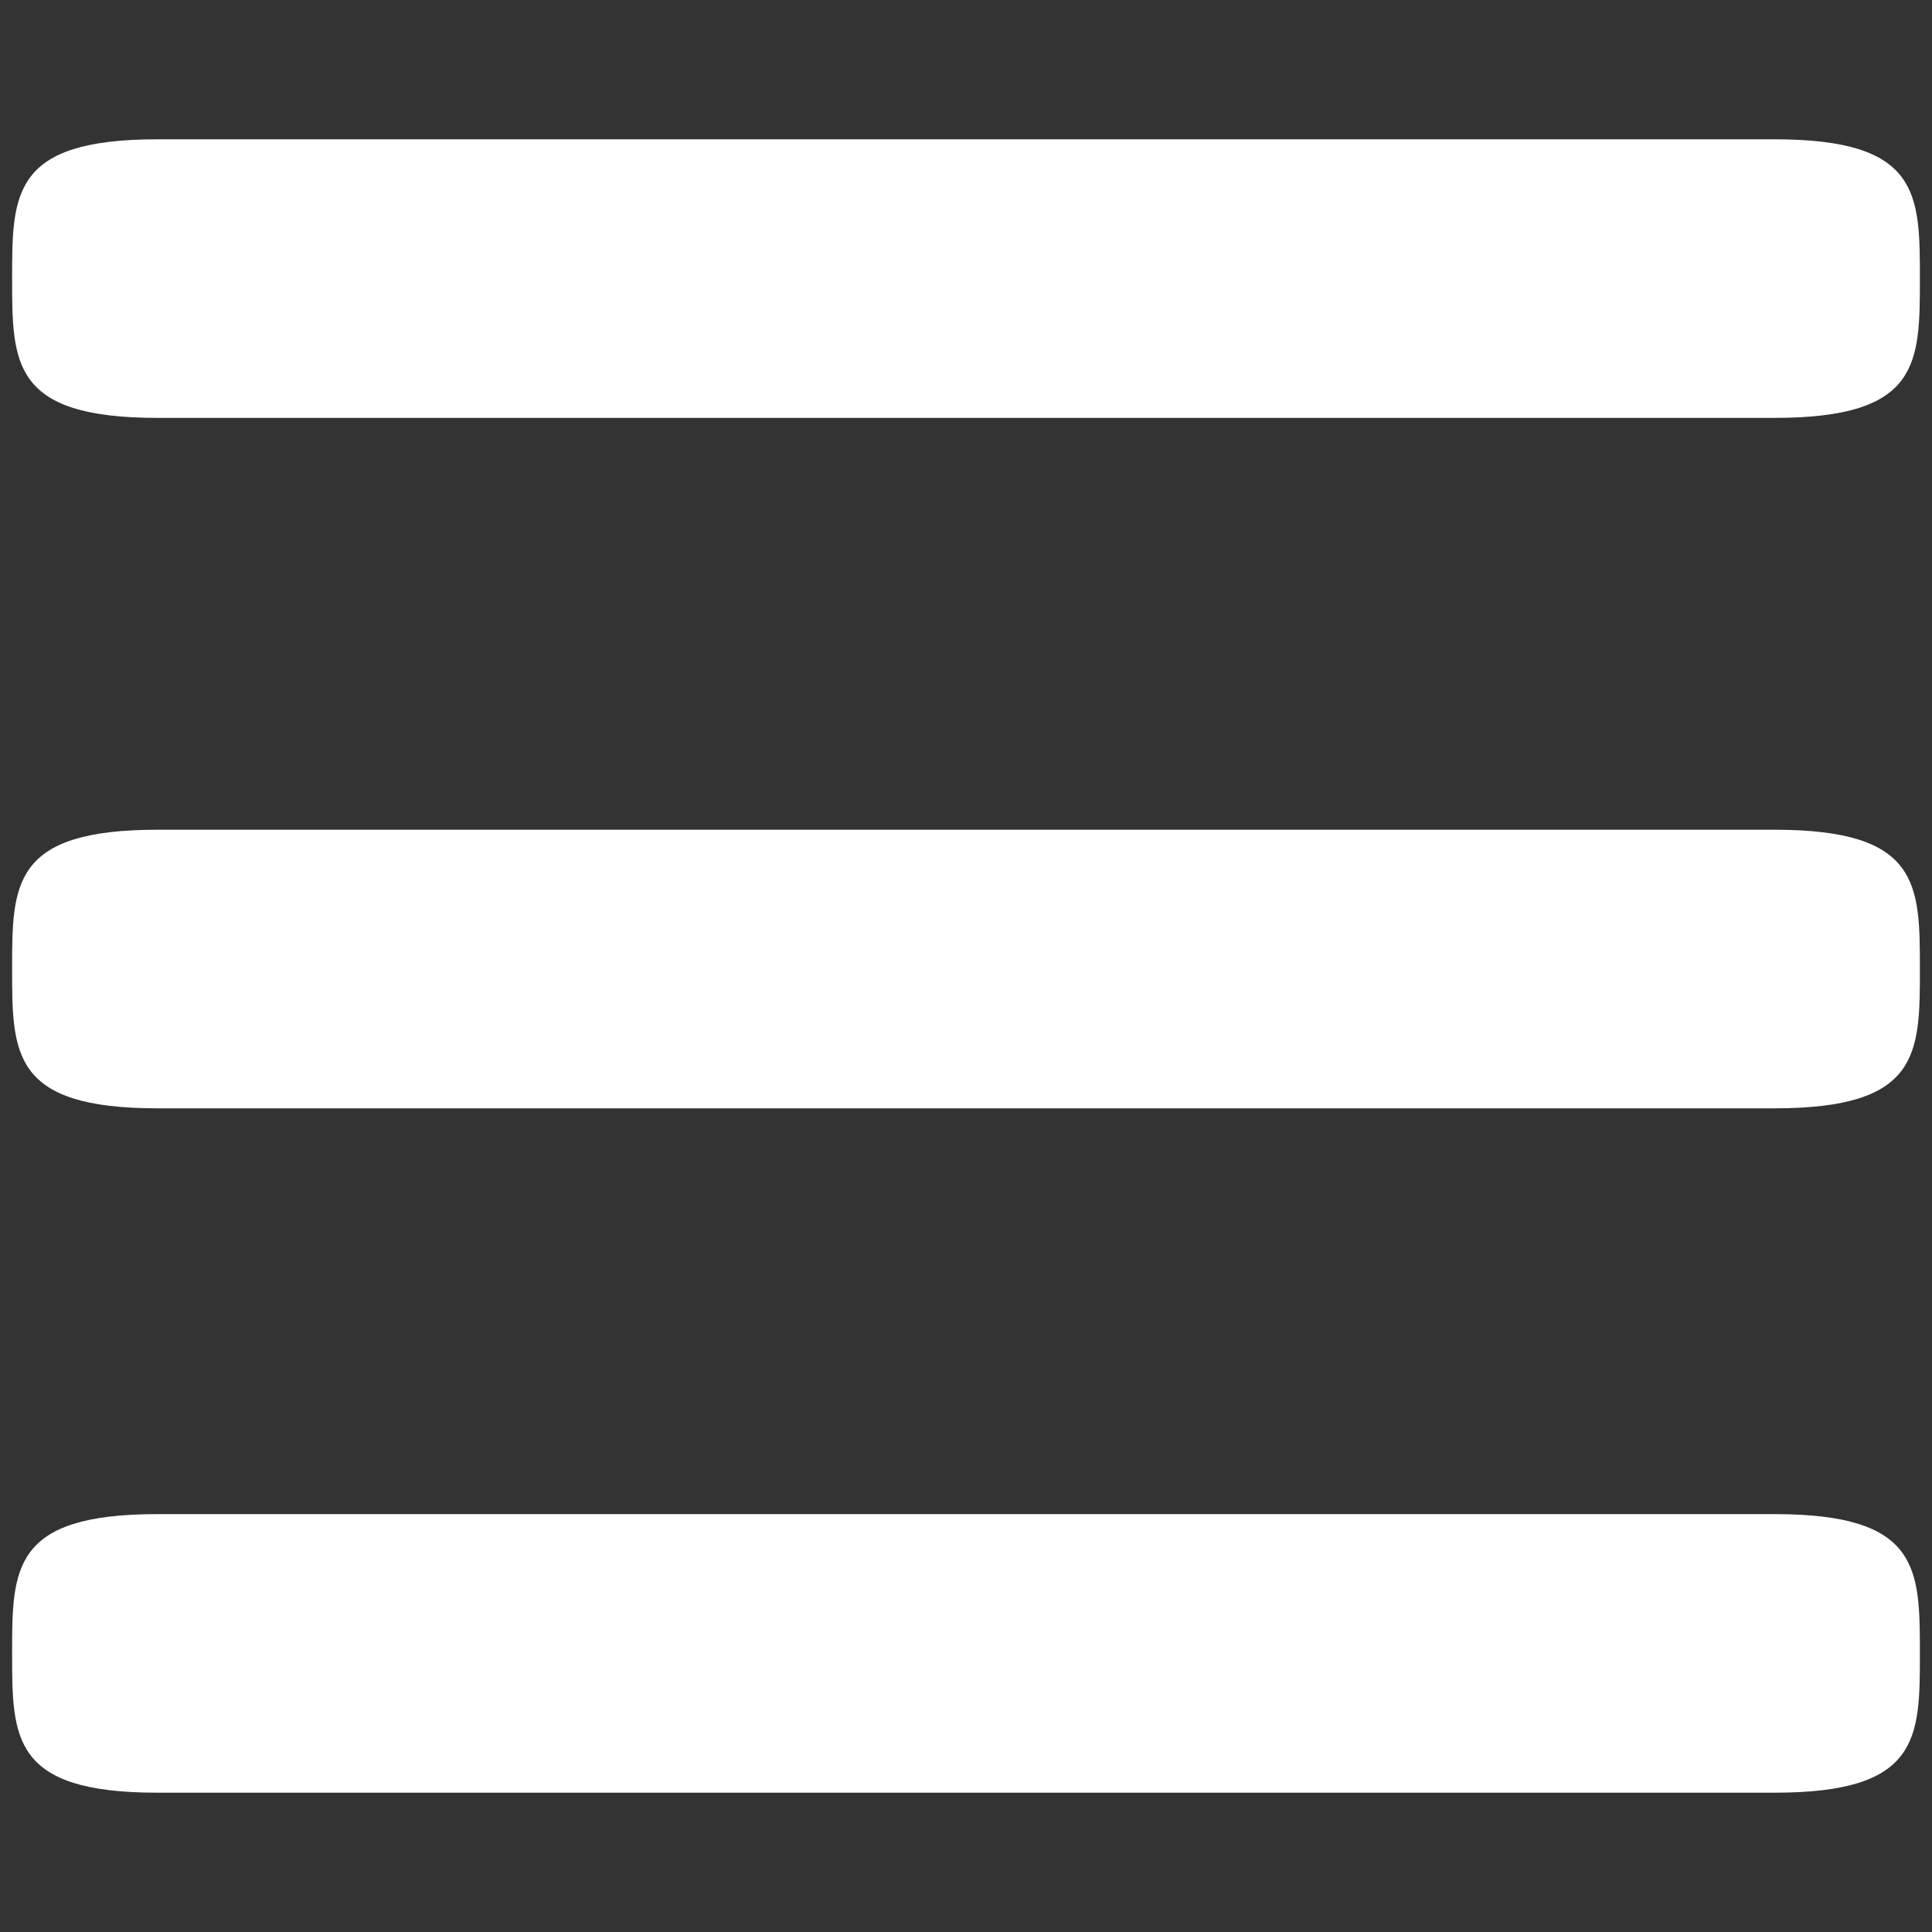 <?xml version="1.0" encoding="utf-8"?>
<!-- Generator: Adobe Illustrator 20.1.0, SVG Export Plug-In . SVG Version: 6.00 Build 0)  -->
<!DOCTYPE svg PUBLIC "-//W3C//DTD SVG 1.1//EN" "http://www.w3.org/Graphics/SVG/1.1/DTD/svg11.dtd">
<svg version="1.1" id="Ebene_1" xmlns:x="http://ns.adobe.com/Extensibility/1.0/" xmlns:i="http://ns.adobe.com/AdobeIllustrator/10.0/" xmlns:graph="http://ns.adobe.com/Graphs/1.0/"
	 xmlns="http://www.w3.org/2000/svg" xmlns:xlink="http://www.w3.org/1999/xlink" x="0px" y="0px" viewBox="0 0 31.9 31.9"
	 style="enable-background:new 0 0 31.9 31.9;" xml:space="preserve">
<rect x="0" y="0" width="31.9" height="31.9" fill="#333333" stroke="none"/>
<style type="text/css">
	.st0{fill:#FFFFFF;}
</style>
<path class="st0" d="M29.3,13.7H2.6c-2.4,0-2.4,0.9-2.4,2.3s0,2.3,2.4,2.3h26.7c2.4,0,2.4-0.9,2.4-2.3S31.7,13.7,29.3,13.7z
	 M29.3,25H2.6c-2.4,0-2.4,0.9-2.4,2.3c0,1.4,0,2.3,2.4,2.3h26.7c2.4,0,2.4-0.9,2.4-2.3C31.7,25.9,31.7,25,29.3,25z M29.3,2.3H2.6
	c-2.4,0-2.4,0.9-2.4,2.3s0,2.3,2.4,2.3h26.7c2.4,0,2.4-0.9,2.4-2.3S31.7,2.3,29.3,2.3z"/>
</svg>

